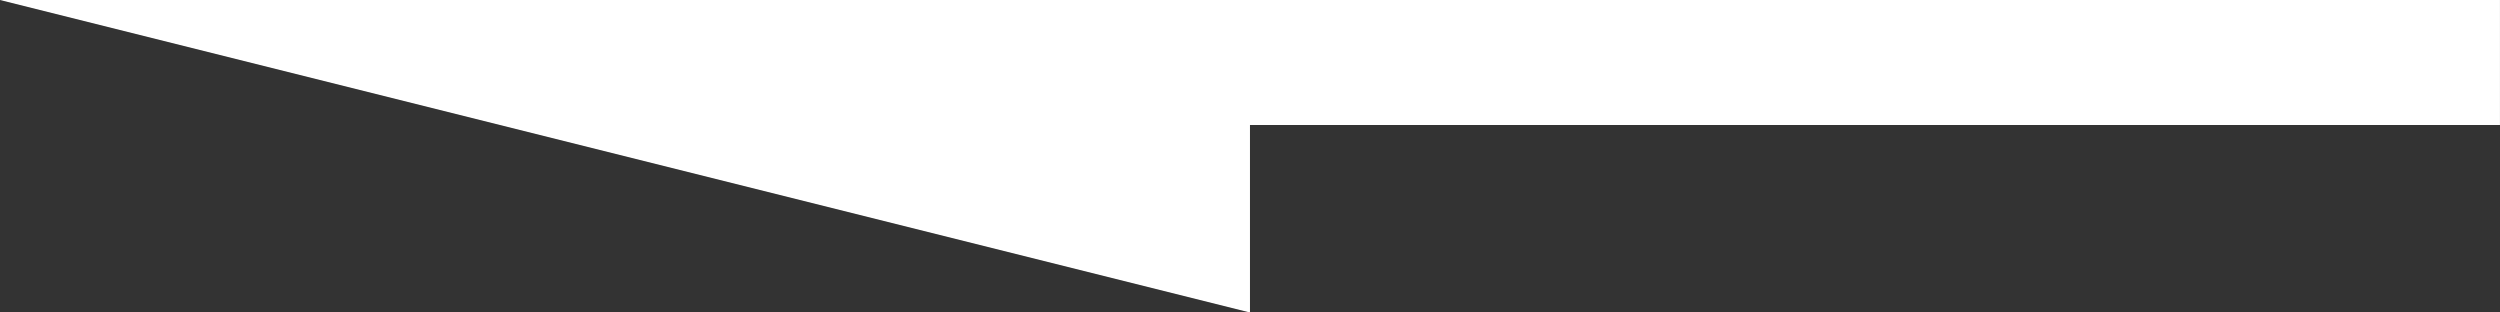 <?xml version="1.0" encoding="UTF-8"?> <svg xmlns="http://www.w3.org/2000/svg" width="80" height="10" viewBox="0 0 80 10" fill="none"><rect x="0" y="0" width="80" height="10" fill="#333333" stroke="none"/> <g clip-path="url(#clip0_111_71)"> <path fill-rule="evenodd" clip-rule="evenodd" d="M79.999 0L-0.001 0L39.999 10V4L79.999 4V0Z" fill="white"></path> </g> <defs> <clipPath id="clip0_111_71"> <rect width="80" height="10" fill="white"></rect> </clipPath> </defs> </svg> 